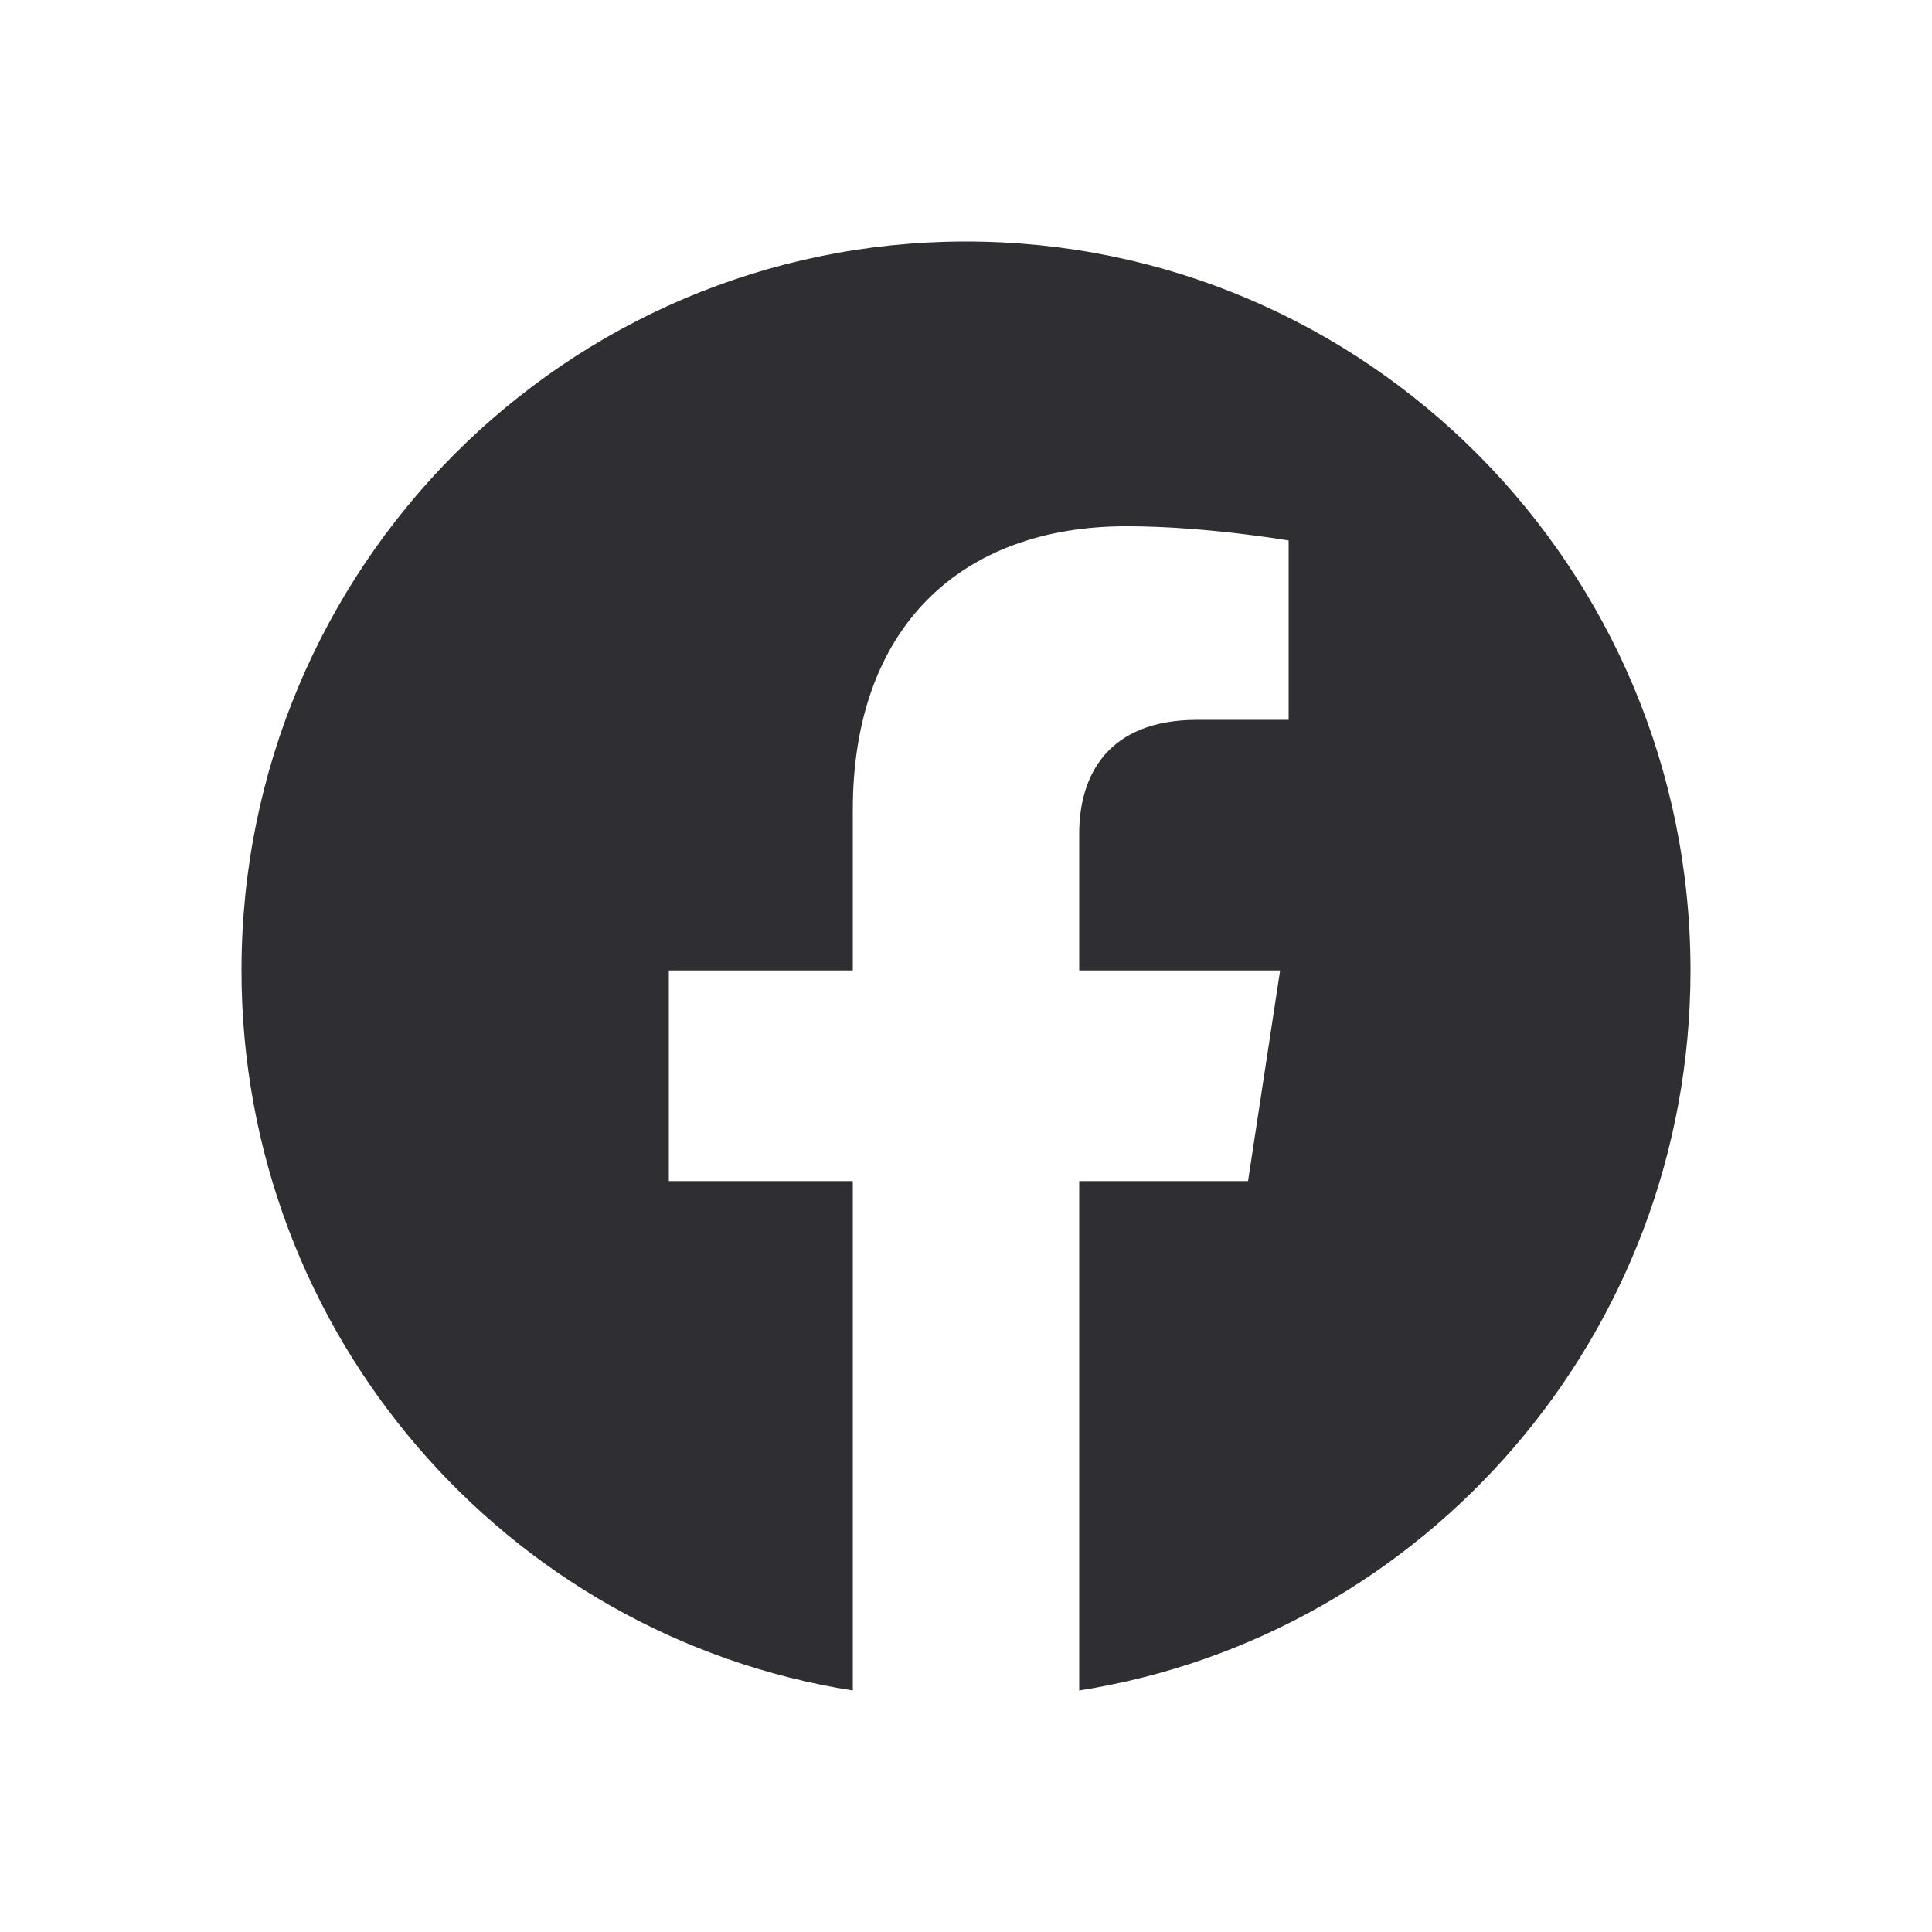 <svg width="44" height="44" viewBox="0 0 44 44" fill="none" xmlns="http://www.w3.org/2000/svg">
<path d="M38.5 22.101C38.5 12.931 31.114 5.5 22 5.5C12.886 5.5 5.5 12.931 5.5 22.101C5.5 30.388 11.533 37.255 19.422 38.5V26.899H15.232V22.101H19.422V18.443C19.422 14.283 21.884 11.985 25.654 11.985C27.459 11.985 29.348 12.309 29.348 12.309V16.394H27.266C25.216 16.394 24.578 17.675 24.578 18.988V22.101H29.154L28.423 26.899H24.578V38.5C32.467 37.255 38.5 30.388 38.5 22.101Z" fill="#2F2F33"/>
</svg>